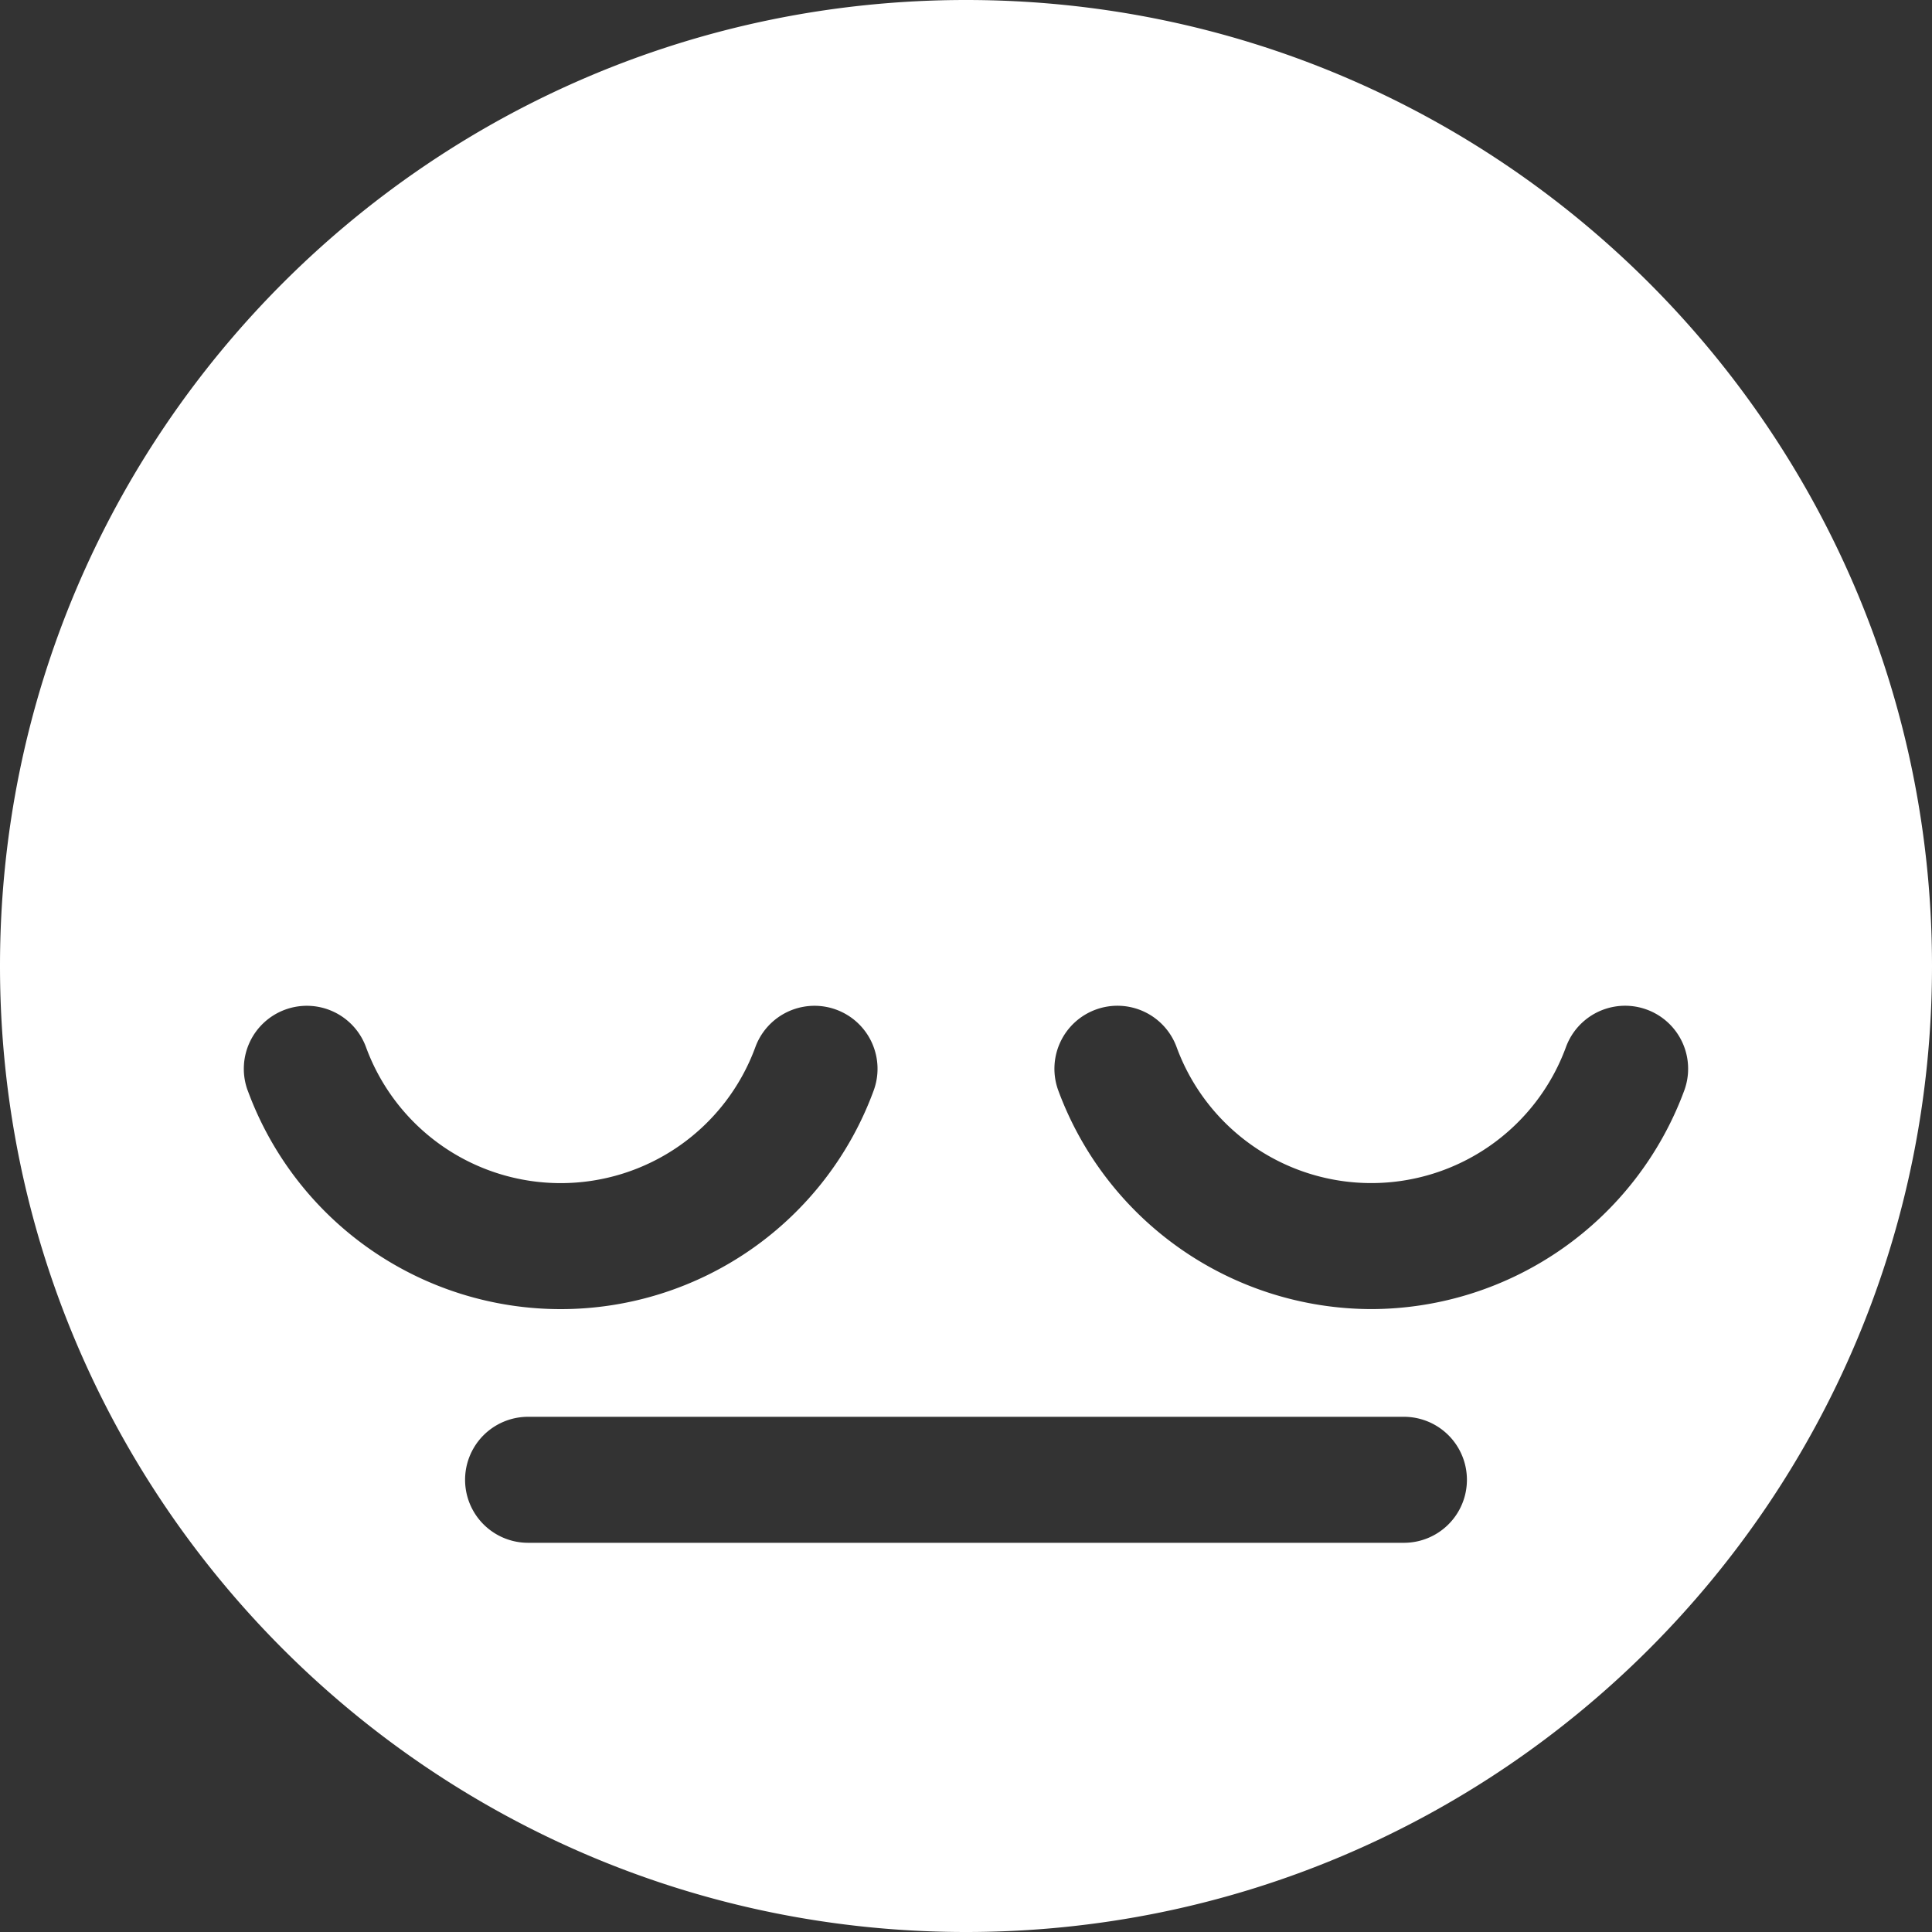 <svg xmlns="http://www.w3.org/2000/svg" viewBox="0 0 414 414"><rect x="0" y="0" width="414" height="414" fill="#333333" stroke="none"/><defs><style>.cls-1{fill:#fff;}</style></defs><title>sleep</title><g id="Layer_2" data-name="Layer 2"><g id="Layer_1-2" data-name="Layer 1"><path class="cls-1" d="M207,0C92.68,0,0,92.68,0,207S92.68,414,207,414s207-92.68,207-207S321.32,0,207,0ZM53.07,233.67a13.5,13.5,0,1,1,25.36-9.28,44.43,44.43,0,0,0,83.43,0,13.5,13.5,0,1,1,25.36,9.28,71.43,71.43,0,0,1-134.14,0ZM300.84,330.6H113.16a13.5,13.5,0,0,1,0-27H300.84a13.5,13.5,0,0,1,0,27Zm-7-50.08a71.66,71.66,0,0,1-67.07-46.86,13.5,13.5,0,0,1,25.36-9.28,44.43,44.43,0,0,0,83.43,0,13.5,13.5,0,1,1,25.36,9.28A71.66,71.66,0,0,1,293.86,280.52Z"/></g></g></svg>